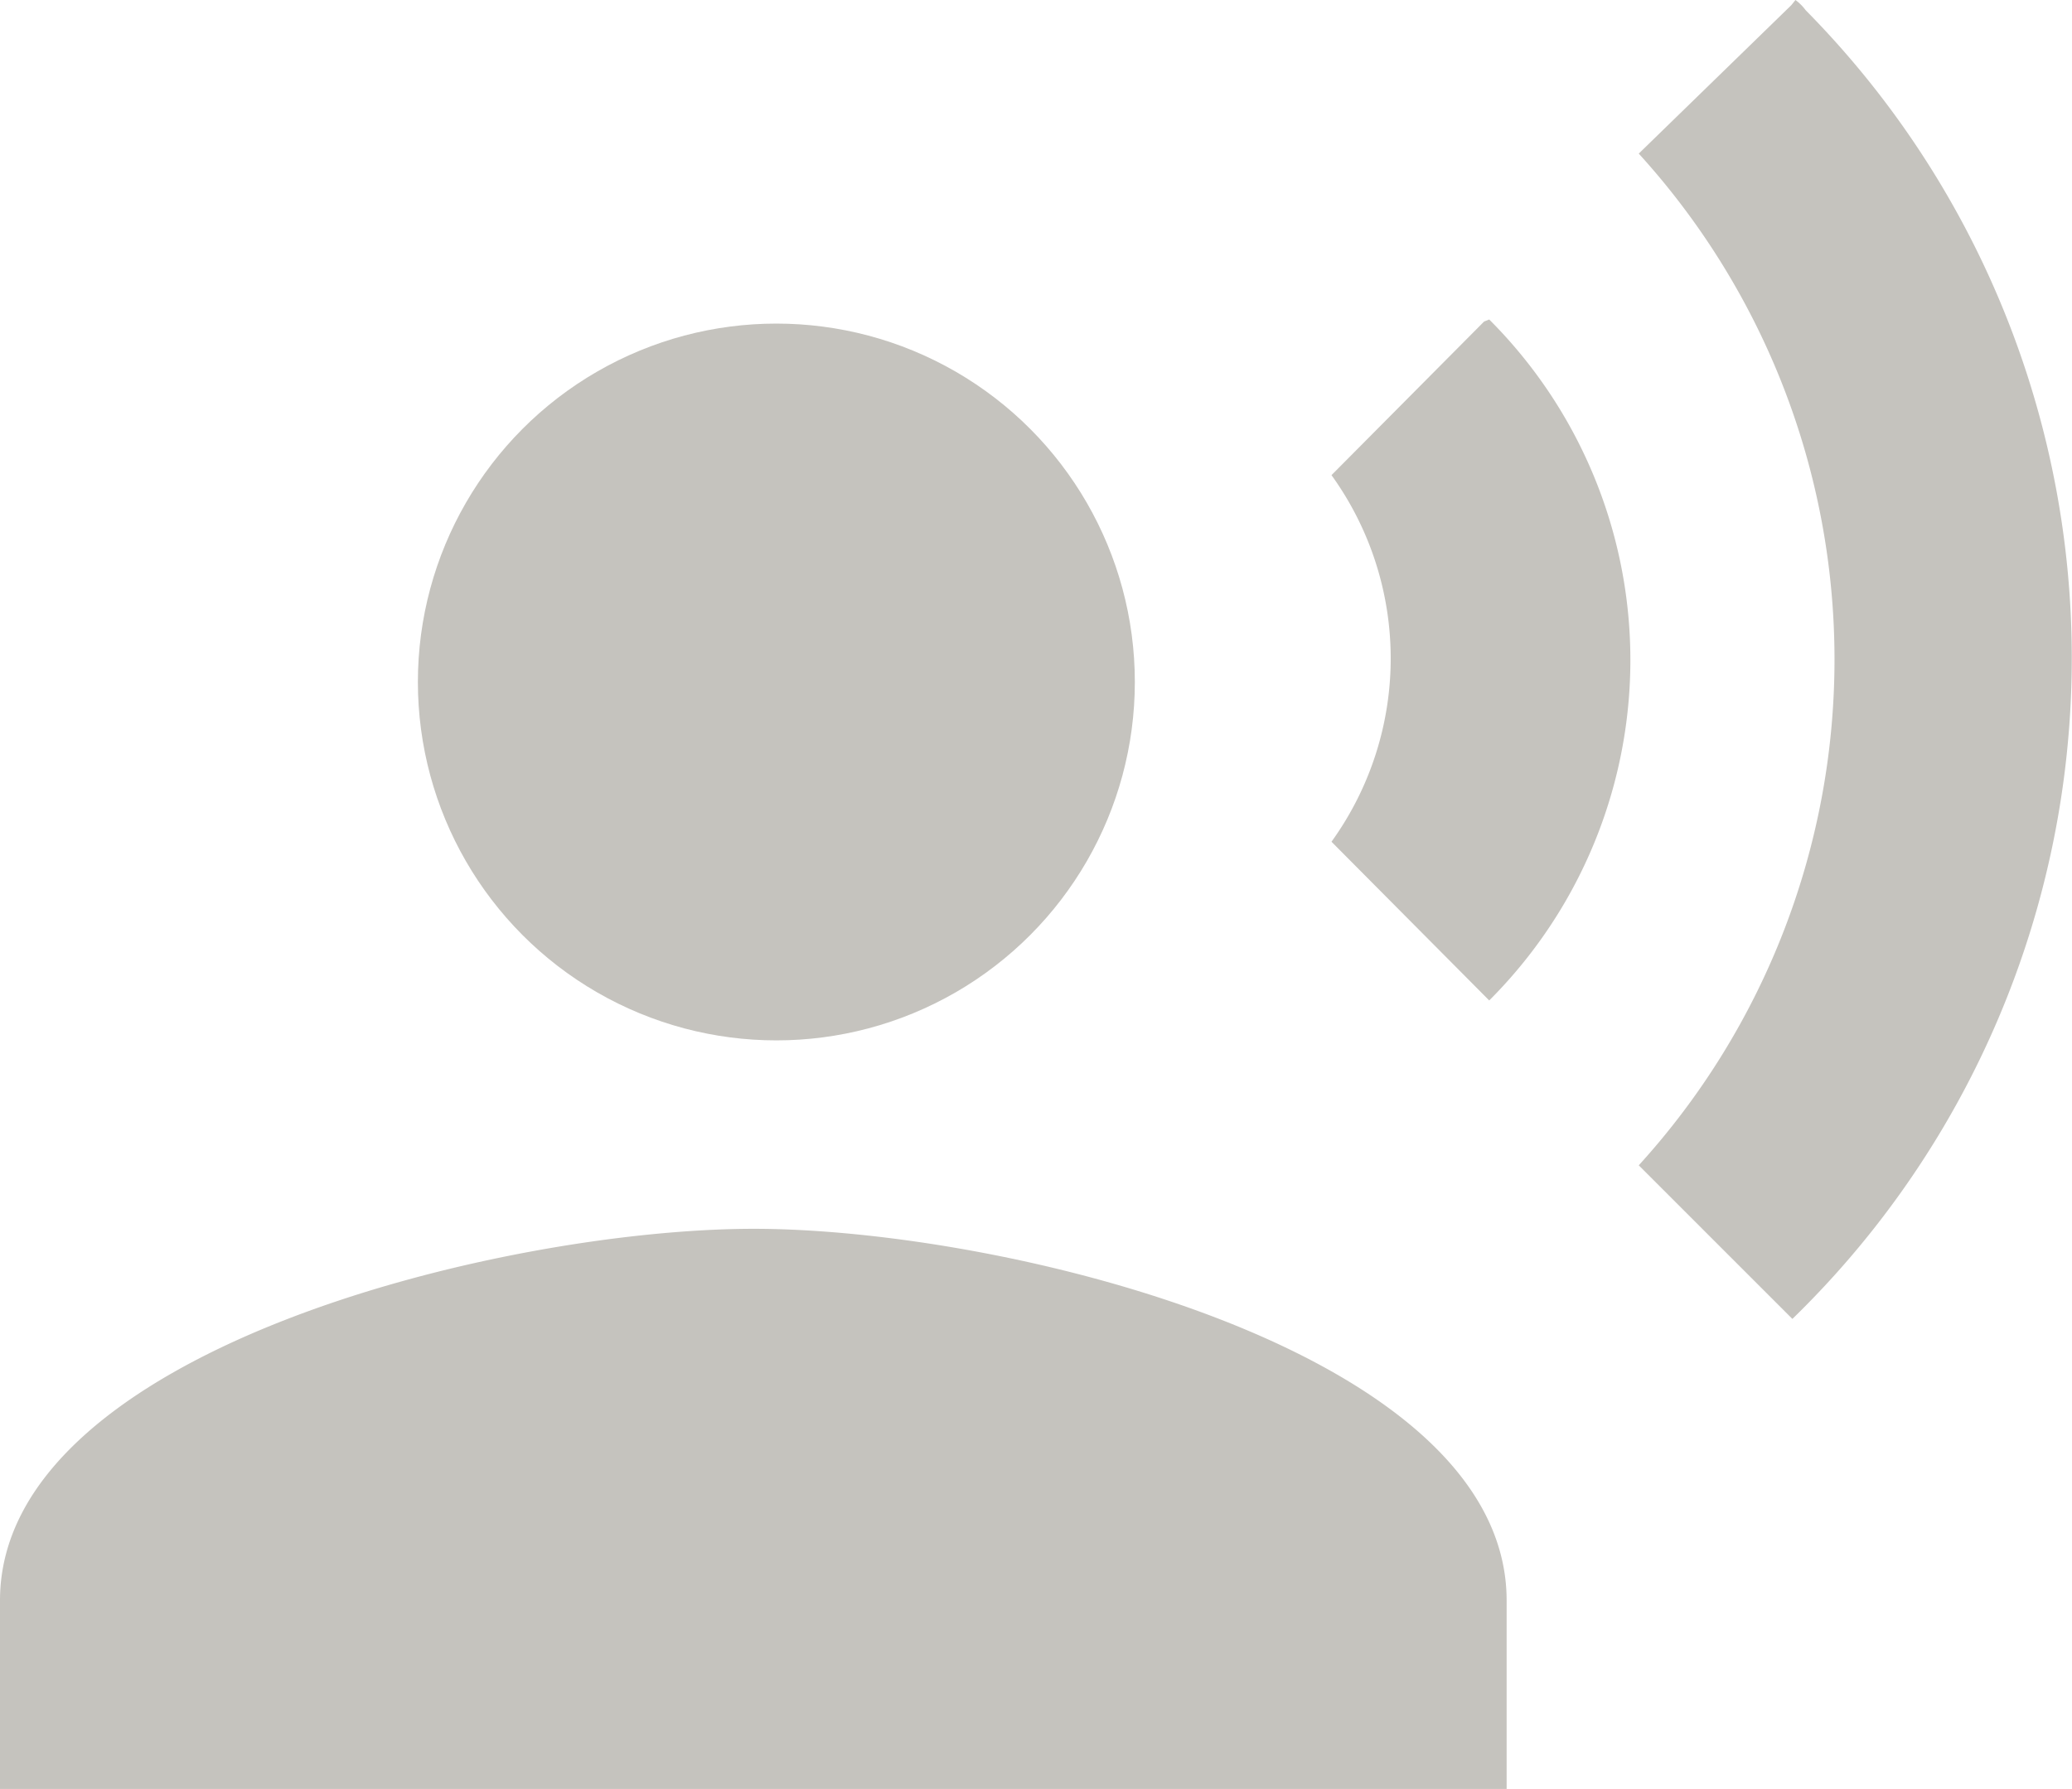 <svg xmlns="http://www.w3.org/2000/svg" viewBox="0 0 20.23 17.47"><defs><style>.cls-1{fill:#c5c3be;}</style></defs><g id="Layer_2" data-name="Layer 2"><g id="Layer_1-2" data-name="Layer 1"><g id="record_voice_over-24px" data-name="record voice over-24px"><circle id="Ellipse_9" data-name="Ellipse 9" class="cls-1" cx="7.58" cy="6.66" r="3.5"/><path id="Pfad_461" data-name="Pfad 461" class="cls-1" d="M7.36,12C4.9,12,0,13.19,0,15.63v1.84H14.71V15.63C14.71,13.19,9.81,12,7.36,12Zm7.13-8.86L13,4.64a3.06,3.06,0,0,1,0,3.58l1.54,1.55a4.7,4.7,0,0,0,0-6.65l0,0Zm3-3.09L16,1.5a7.34,7.34,0,0,1,0,9.88l1.5,1.5A9,9,0,0,0,17.63.1.47.47,0,0,0,17.53,0Z"/></g></g></g></svg>